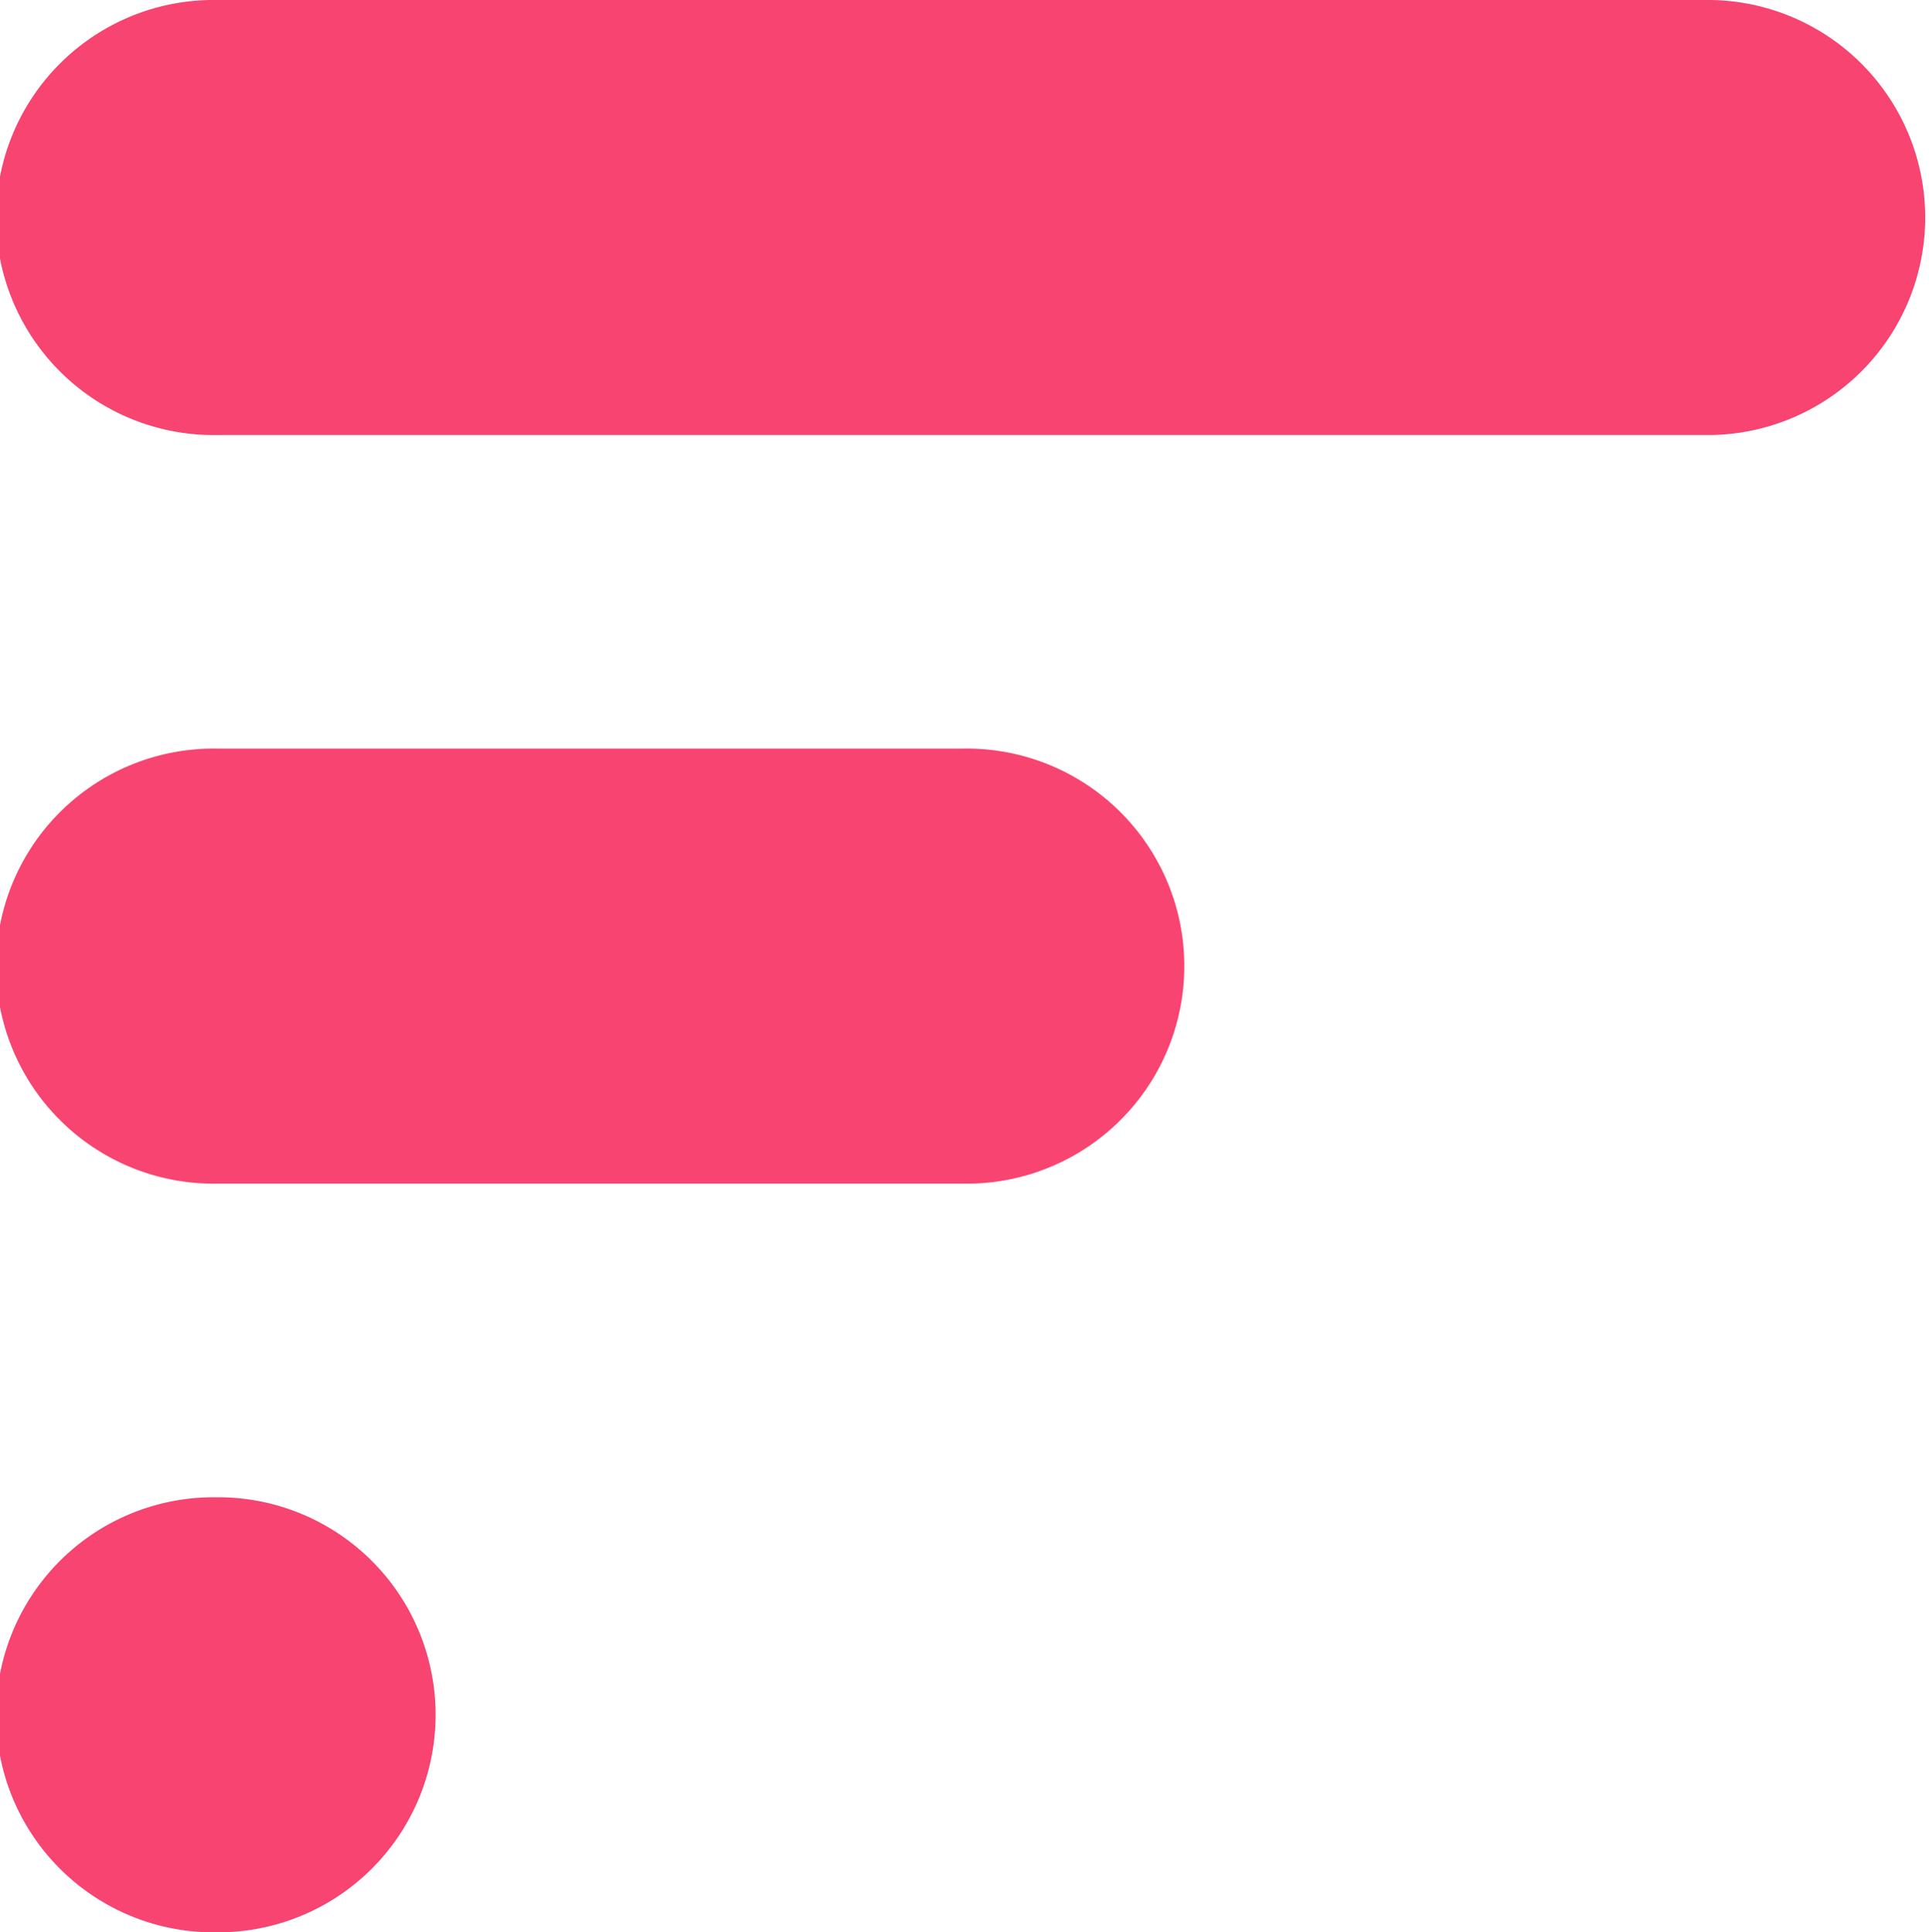 <svg xmlns="http://www.w3.org/2000/svg" width="27.823" height="27.872" viewBox="0 0 27.823 27.872">
  <g id="Group_73" data-name="Group 73" transform="translate(-105.904 -139.154)">
    <path id="Path_49" data-name="Path 49" d="M130.59,139.513H109.042a3.138,3.138,0,1,0,0,6.275H130.59a3.138,3.138,0,0,0,0-6.275Z" transform="translate(0 -0.359)" fill="#f84470"/>
    <path id="Path_50" data-name="Path 50" d="M119.792,158.475h-10.75a3.138,3.138,0,1,0,0,6.275h10.75a3.138,3.138,0,1,0,0-6.275Z" transform="translate(0 -8.523)" fill="#f84470"/>
    <path id="Path_51" data-name="Path 51" d="M108.993,177.438h.049a3.138,3.138,0,1,0,0,6.275h-.049a3.138,3.138,0,1,0,0-6.275Z" transform="translate(0 -16.687)" fill="#f84470"/>
  </g>
</svg>
